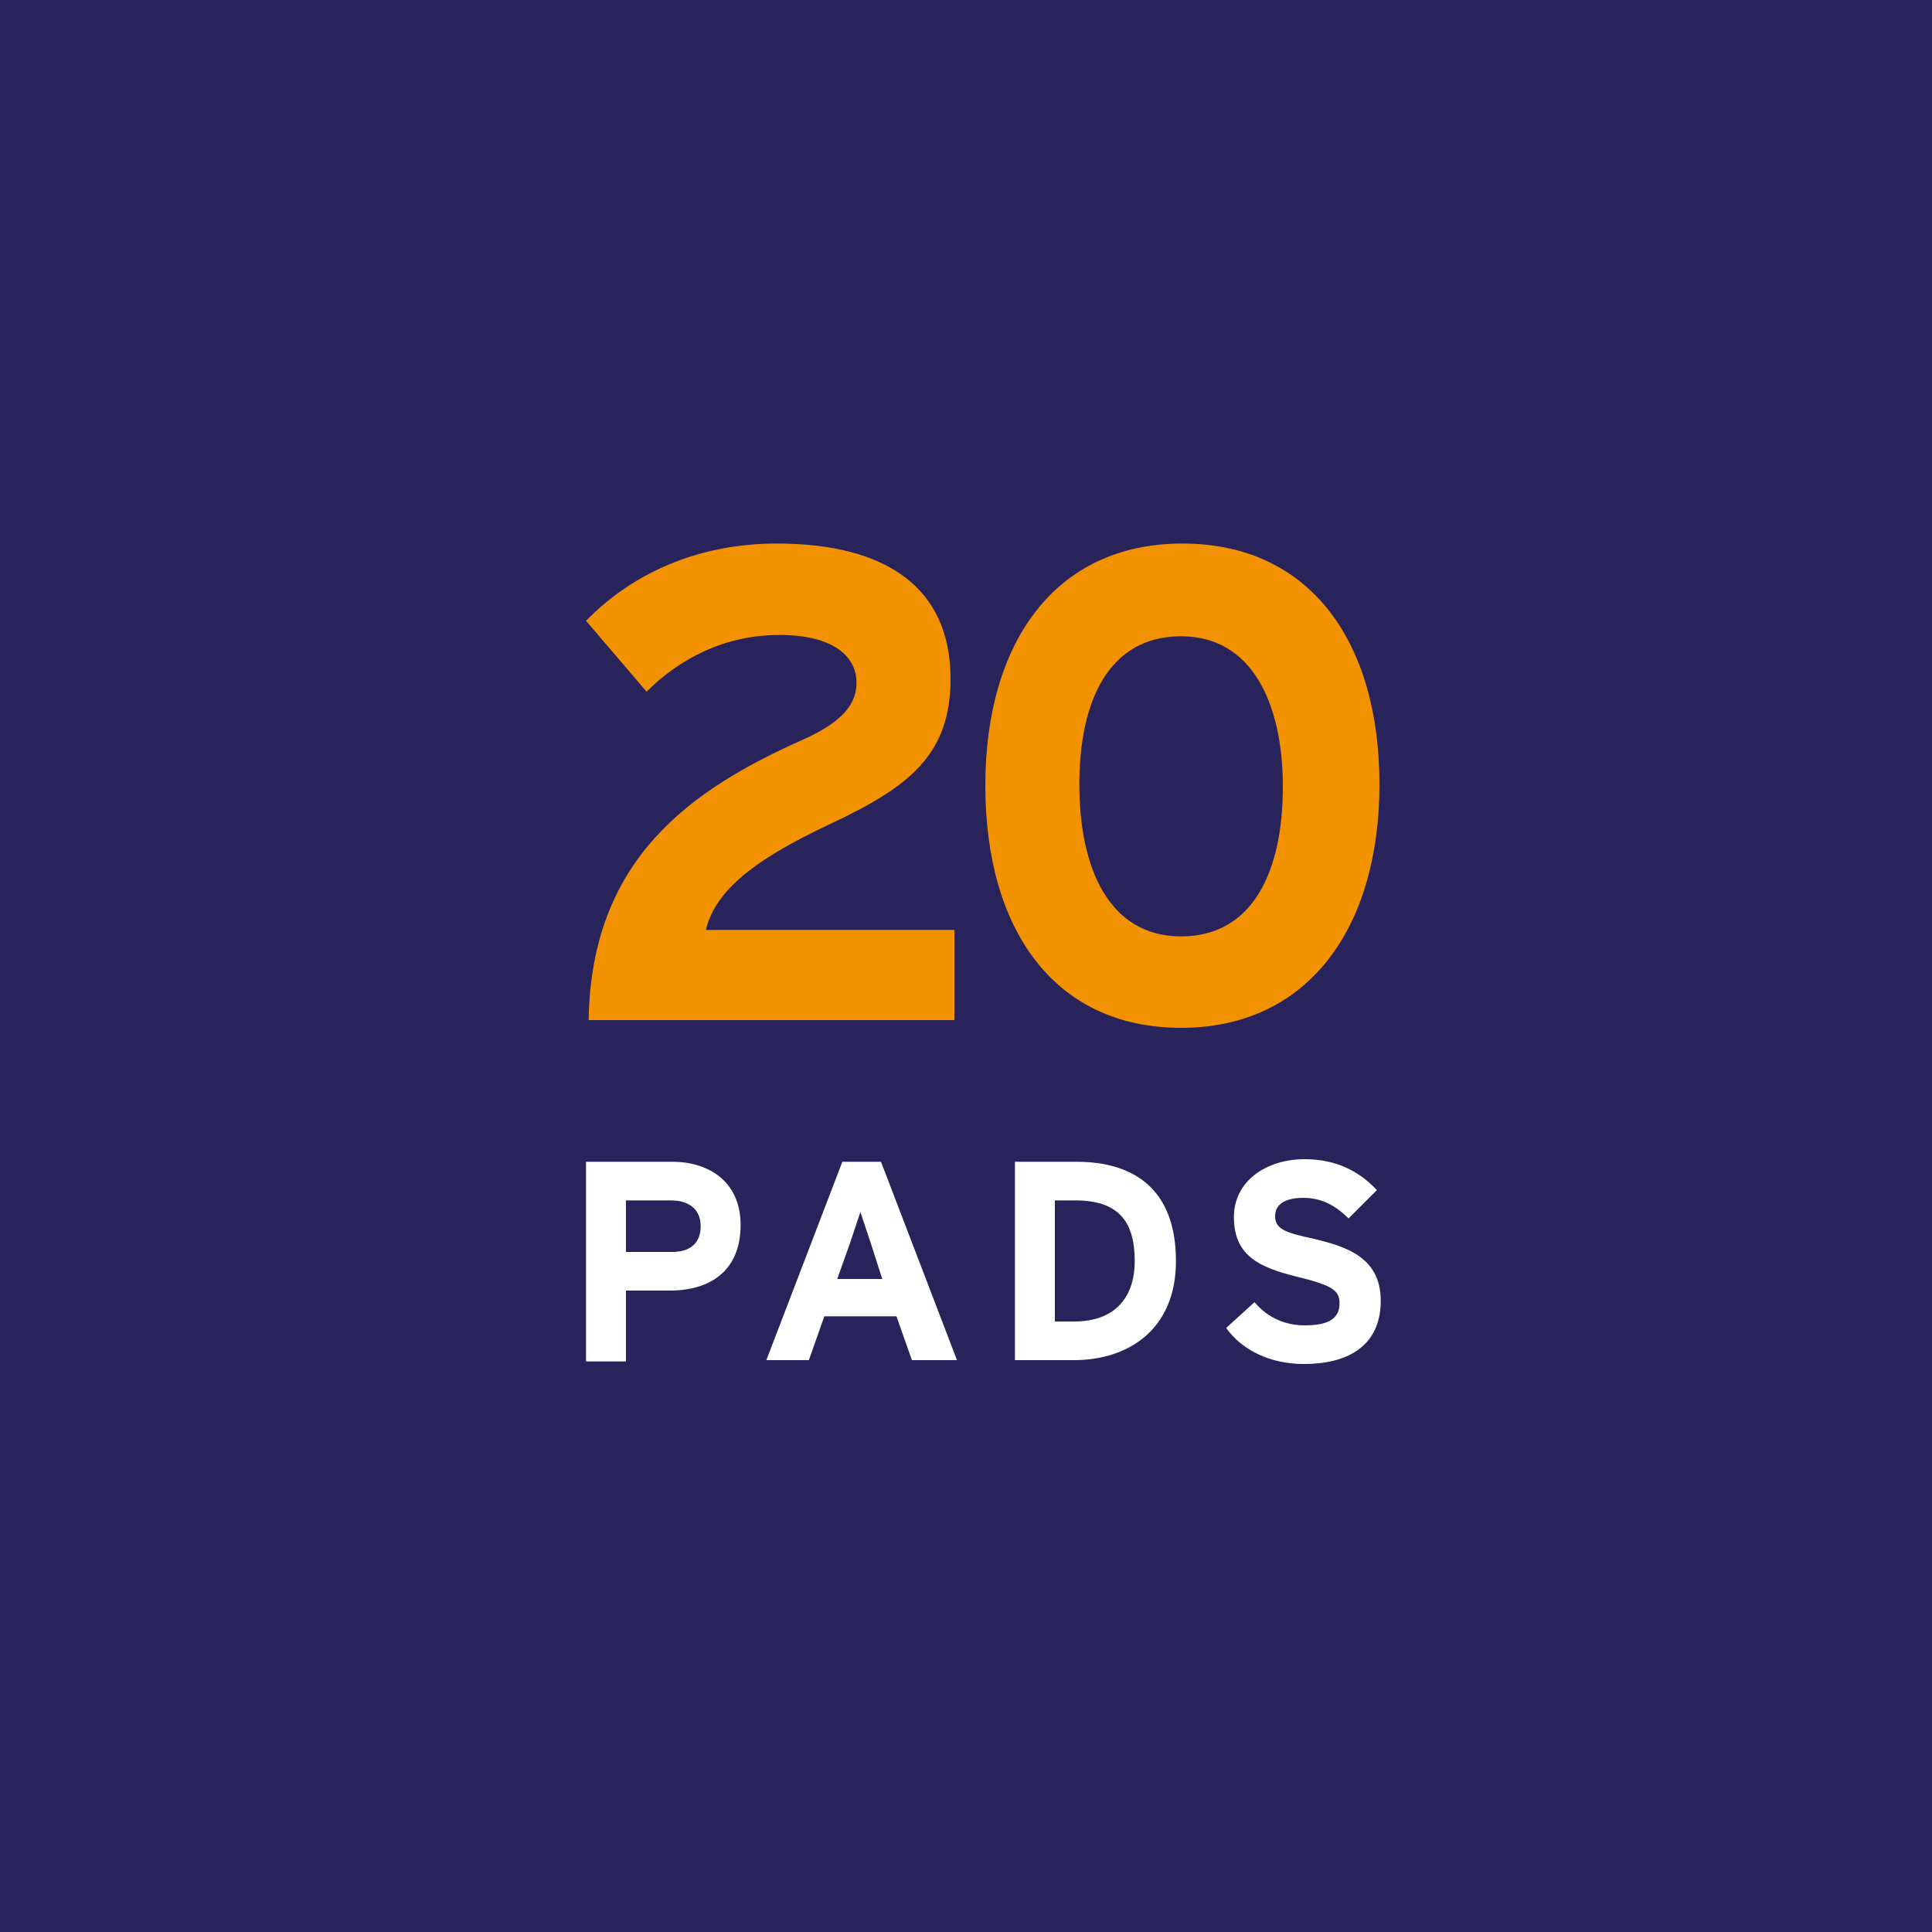 <?xml version="1.0" encoding="utf-8"?>
<!-- Generator: Adobe Illustrator 24.0.3, SVG Export Plug-In . SVG Version: 6.00 Build 0)  -->
<svg version="1.1" id="Layer_1" xmlns="http://www.w3.org/2000/svg" xmlns:xlink="http://www.w3.org/1999/xlink" x="0px" y="0px"
	 viewBox="0 0 150 150" style="enable-background:new 0 0 150 150;" xml:space="preserve">
<style type="text/css">
	.st0{fill:#29235C;}
	.st1{fill:#F39200;}
	.st2{fill:#FFFFFF;}
</style>
<rect class="st0" width="150" height="150"/>
<g>
	<path class="st1" d="M45.7,79.2c0.2-12.5,7.9-17.9,16.7-21.8c3.1-1.4,4.1-2.8,4.1-4.4c0-1.9-1.6-3.7-6-3.7c-4.3,0-7.8,1.9-10.3,4.4
		l-4.7-5.5c3.8-3.9,9-6,14.8-6c8.6,0,13.5,3.5,13.5,10.5c0,5.9-3.2,8.4-9.4,11.3c-6.4,3-8.9,5.4-9.6,8.2h19.3v7H45.7z"/>
	<path class="st1" d="M91.7,79.8c-9.9,0-15.2-7.7-15.2-18.8s5.4-18.8,15.3-18.8c9.9,0,15.3,7.6,15.3,18.7S101.6,79.8,91.7,79.8z
		 M91.7,49.4c-5.6,0-7.9,5-7.9,11.5s2.3,11.8,7.9,11.8c5.6,0,7.9-5.1,7.9-11.6S97.2,49.4,91.7,49.4z"/>
	<path class="st2" d="M52,100.2h-3.4v5.5h-3.1V90.2h6.7c2.9,0,5.3,1.6,5.3,4.9C57.5,98.7,55.1,100.2,52,100.2z M52.1,93.2h-3.5v4
		h3.6c1.4,0,2.2-0.7,2.2-2C54.4,93.9,53.5,93.2,52.1,93.2z"/>
	<path class="st2" d="M70.8,105.6l-1.2-3.4H64l-1.2,3.4h-3.3l5.9-15.4h3l5.9,15.4H70.8z M67.6,96.5c-0.3-0.9-0.6-1.8-0.8-2.4
		c-0.2,0.6-0.5,1.5-0.8,2.4l-1,2.8h3.5L67.6,96.5z"/>
	<path class="st2" d="M83.4,105.6h-4.6V90.2h4.8c4.4,0,7.7,2.1,7.7,7.7C91.3,103.4,87.4,105.6,83.4,105.6z M83.5,93.2h-1.6v9.4h1.5
		c3.2,0,4.7-1.9,4.7-4.7C88.1,94.8,86.8,93.2,83.5,93.2z"/>
	<path class="st2" d="M101.2,105.9c-2.6,0-4.8-1.1-6-2.8l2.2-2c1.1,1.3,2.5,1.8,3.9,1.8c1.8,0,2.7-0.5,2.7-1.7c0-1-0.5-1.4-3.4-2.1
		c-2.8-0.7-4.8-1.6-4.8-4.6c0-2.8,2.5-4.5,5.5-4.5c2.4,0,4.2,0.9,5.6,2.4l-2.2,2.2c-1-1-2.1-1.6-3.5-1.6c-1.7,0-2.2,0.7-2.2,1.4
		c0,1,0.7,1.3,3.1,1.8c2.4,0.6,5.1,1.4,5.1,4.8C107.2,103.9,105.4,105.9,101.2,105.9z"/>
</g>
</svg>
